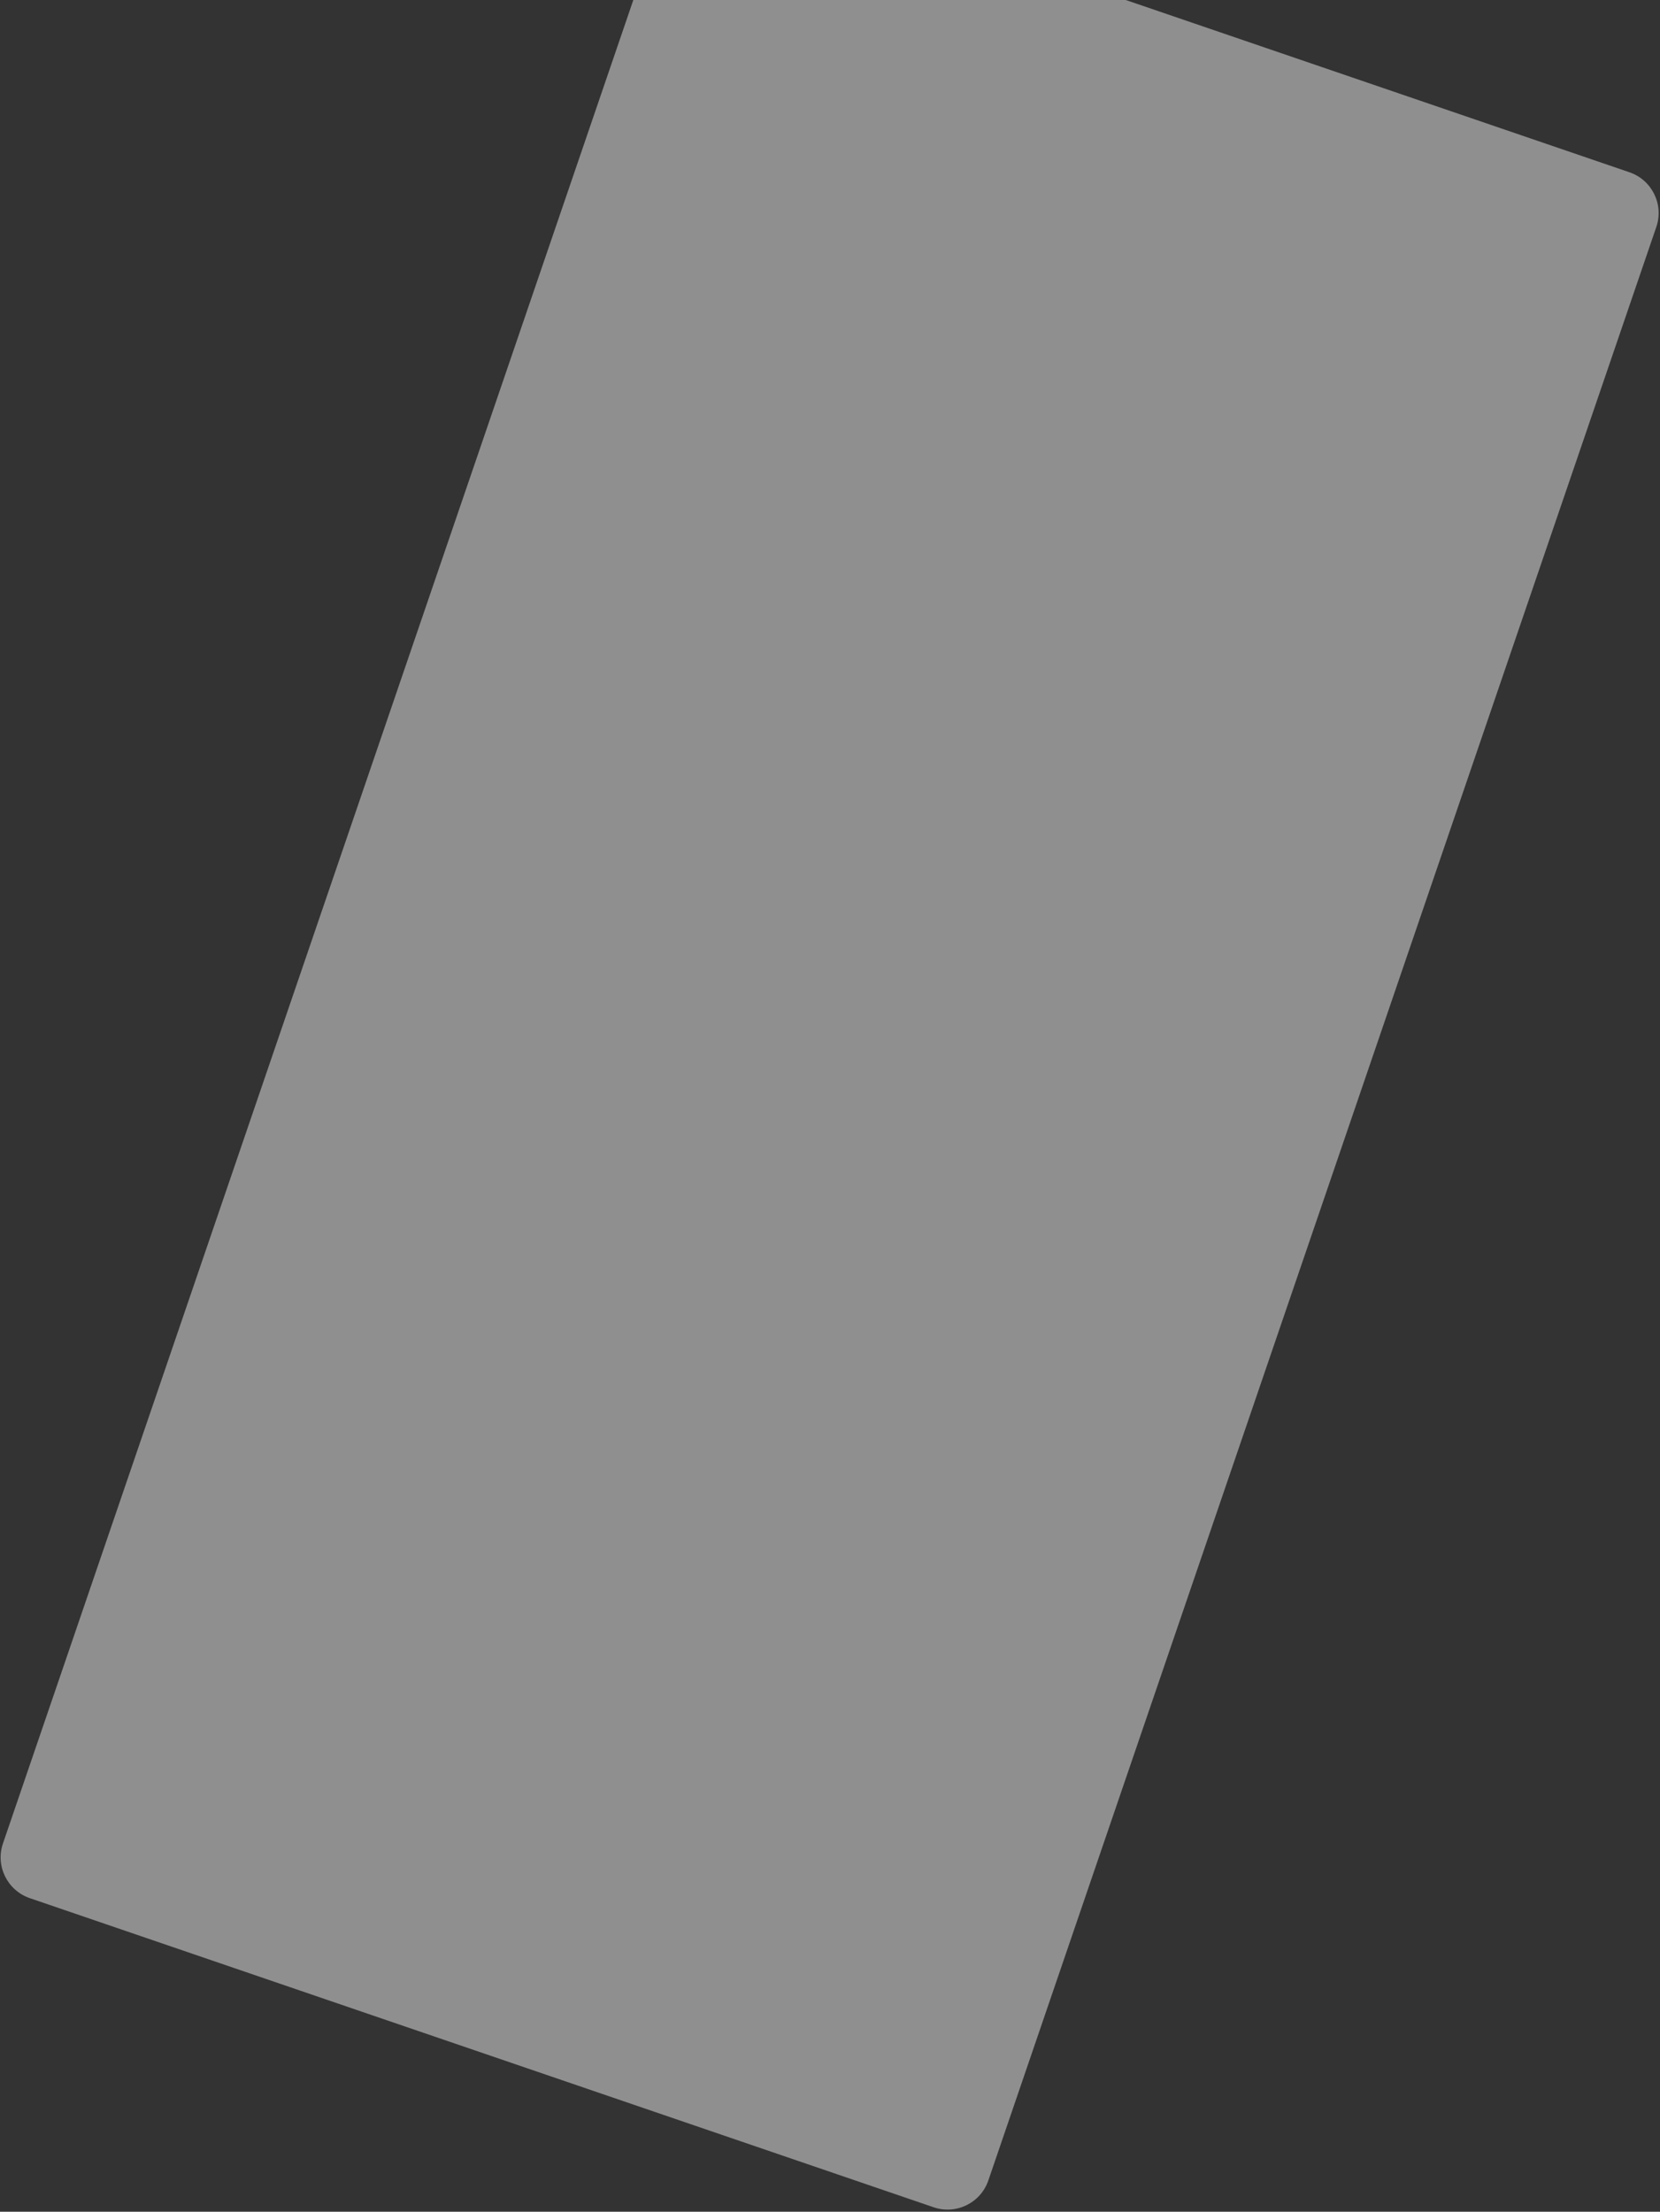 <svg width="605" height="806" viewBox="0 0 605 806" fill="none" xmlns="http://www.w3.org/2000/svg">
<rect x="0" y="0" width="605" height="806" fill="#333333" stroke="none"/>
<path d="M593.855 62.776L264.49 -49.859C256.272 -52.67 247.337 -48.304 244.534 -40.107L1.076 671.806C-1.727 680.002 2.663 688.925 10.881 691.736L340.246 804.371C348.464 807.182 357.399 802.815 360.202 794.619L603.66 82.706C606.463 74.509 602.073 65.587 593.855 62.776Z" fill="white" fill-opacity="0.45"/>
</svg>
